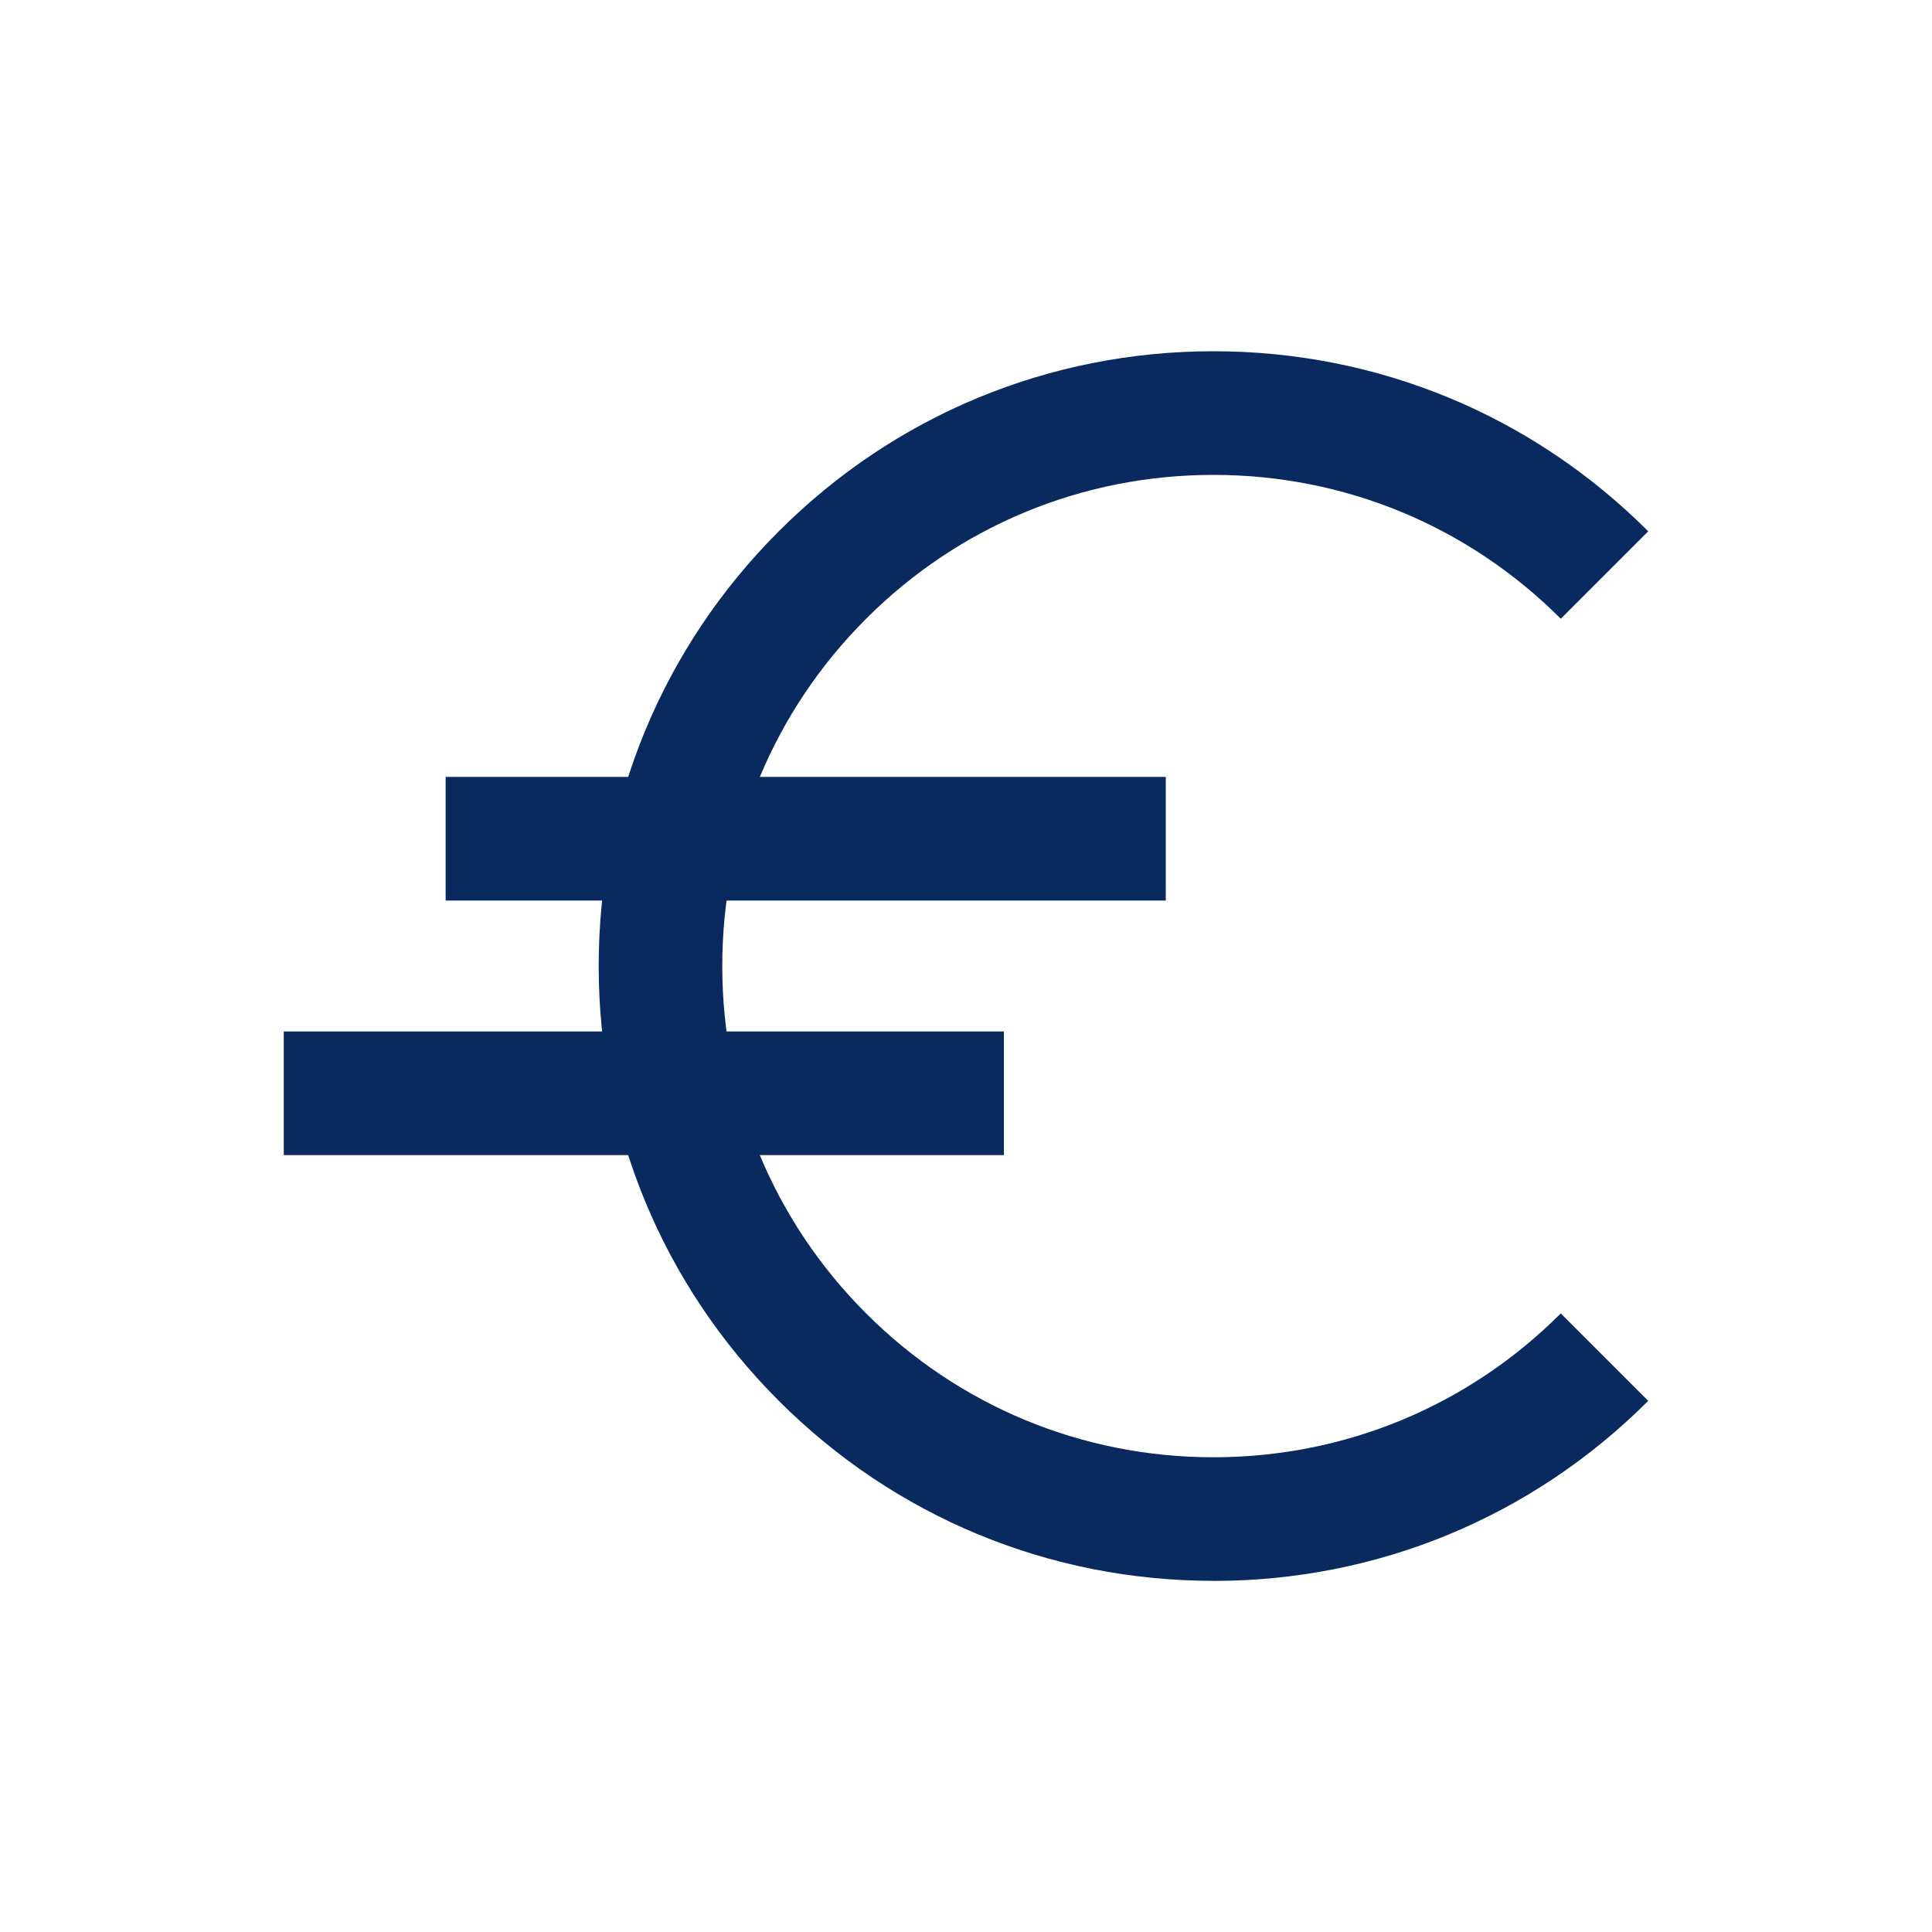 <?xml version="1.0" encoding="UTF-8"?><svg xmlns="http://www.w3.org/2000/svg" viewBox="0 0 500 500"><defs><style>.d{fill:#092a5f;}.e{fill:none;}</style></defs><g id="a"/><g id="b"><g id="c"><g><rect class="e" width="500" height="500"/><g><path class="d" d="M314.05,409.12c-42.5,0-82.46-16.55-112.51-46.6-30.05-30.05-46.6-70.01-46.6-112.51s16.55-82.46,46.6-112.51c30.05-30.05,70.01-46.6,112.51-46.6s82.46,16.55,112.51,46.6l-22.63,22.63c-24.01-24.01-55.93-37.23-89.89-37.23s-65.88,13.22-89.89,37.23c-24.01,24.01-37.23,55.93-37.23,89.89s13.22,65.88,37.23,89.89c24.01,24.01,55.93,37.23,89.89,37.23s65.88-13.22,89.89-37.23l22.63,22.63c-30.05,30.05-70.01,46.6-112.51,46.6Z"/><g><rect class="d" x="115.33" y="201.06" width="186.37" height="32"/><rect class="d" x="73.44" y="266.94" width="186.37" height="32"/></g></g></g></g></g></svg>
